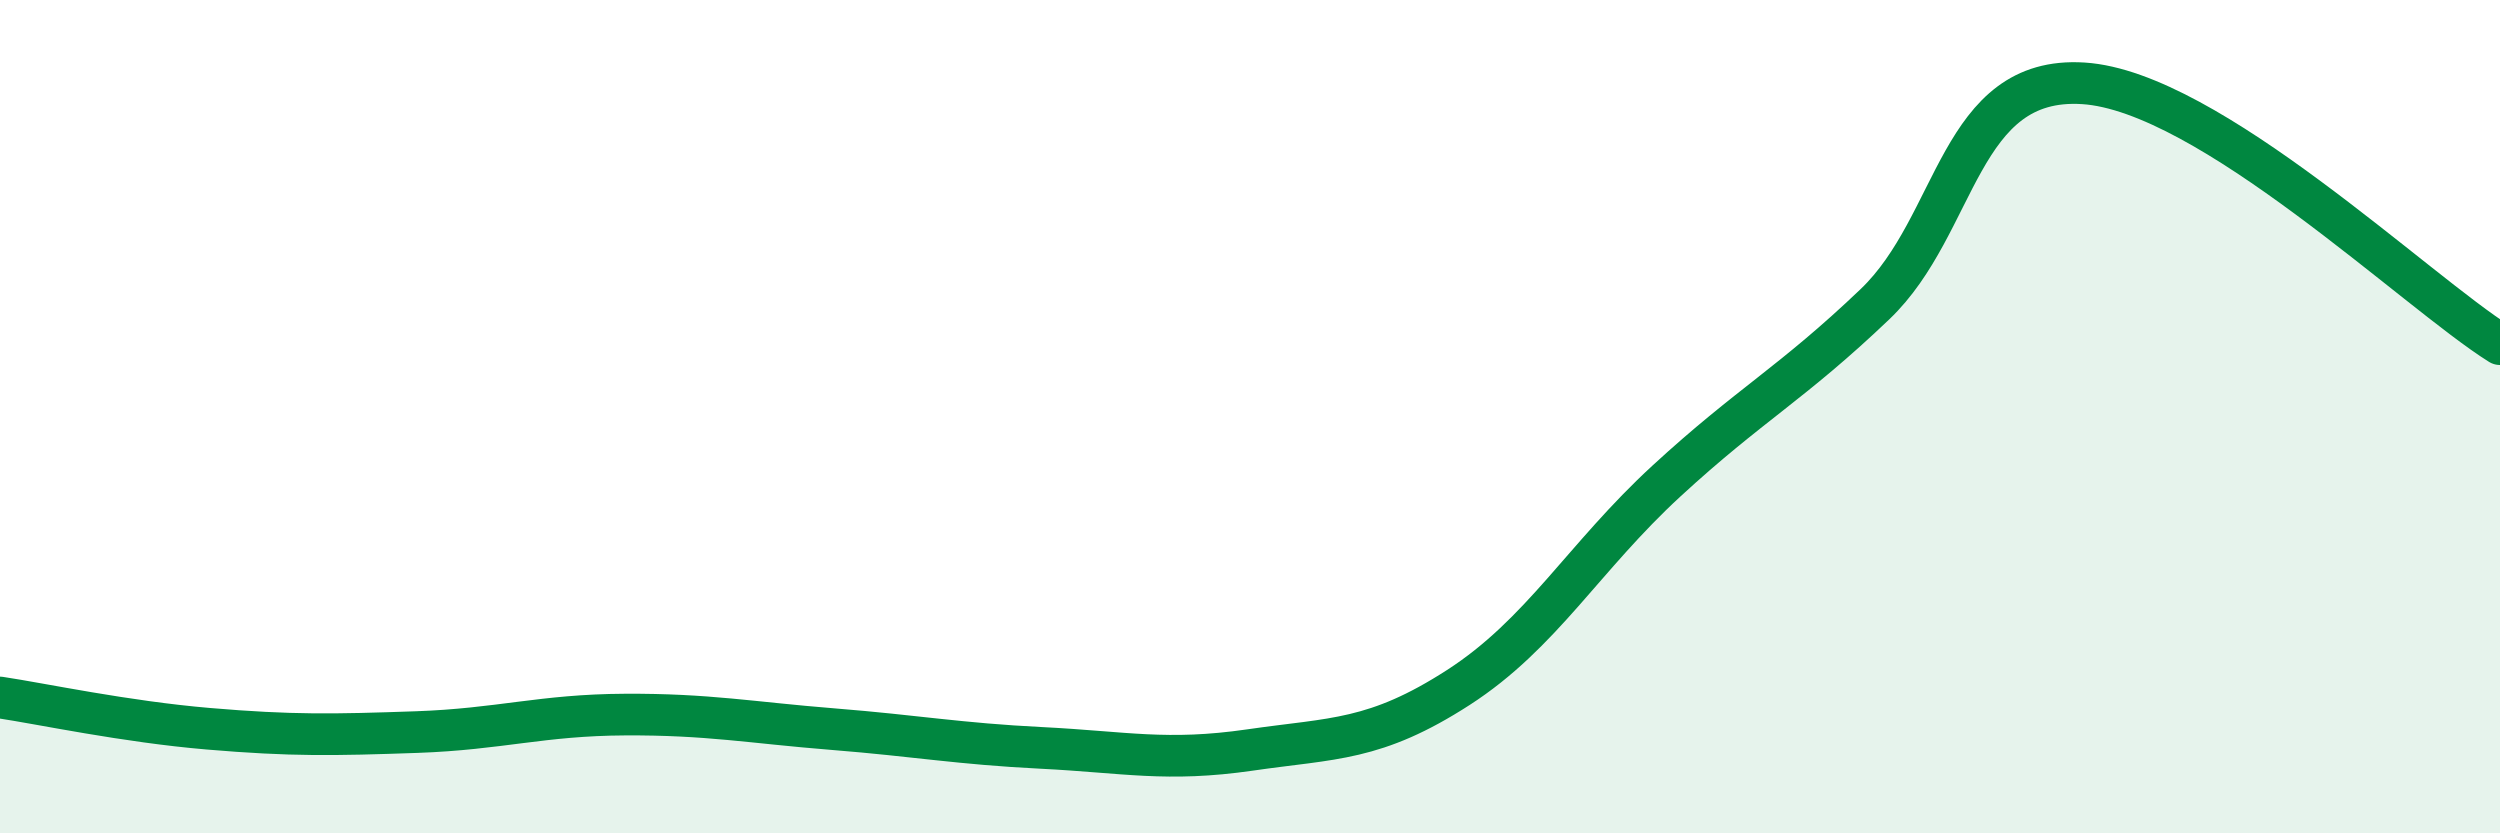 
    <svg width="60" height="20" viewBox="0 0 60 20" xmlns="http://www.w3.org/2000/svg">
      <path
        d="M 0,16.74 C 1,16.89 3,17.32 5,17.49 C 7,17.66 8,17.64 10,17.57 C 12,17.5 13,17.16 15,17.15 C 17,17.14 18,17.34 20,17.5 C 22,17.66 23,17.85 25,17.95 C 27,18.05 28,18.29 30,18 C 32,17.71 33,17.79 35,16.5 C 37,15.21 38,13.38 40,11.54 C 42,9.7 43,9.21 45,7.3 C 47,5.39 47,1.81 50,2 C 53,2.19 58,7.01 60,8.26L60 20L0 20Z"
        fill="#008740"
        opacity="0.1"
        stroke-linecap="round"
        stroke-linejoin="round"
      />
      <path
        d="M 0,16.74 C 1,16.89 3,17.32 5,17.49 C 7,17.66 8,17.64 10,17.57 C 12,17.5 13,17.16 15,17.15 C 17,17.14 18,17.34 20,17.5 C 22,17.66 23,17.85 25,17.95 C 27,18.05 28,18.29 30,18 C 32,17.71 33,17.79 35,16.5 C 37,15.21 38,13.38 40,11.54 C 42,9.7 43,9.21 45,7.3 C 47,5.39 47,1.81 50,2 C 53,2.19 58,7.01 60,8.26"
        stroke="#008740"
        stroke-width="1"
        fill="none"
        stroke-linecap="round"
        stroke-linejoin="round"
      />
    </svg>
  